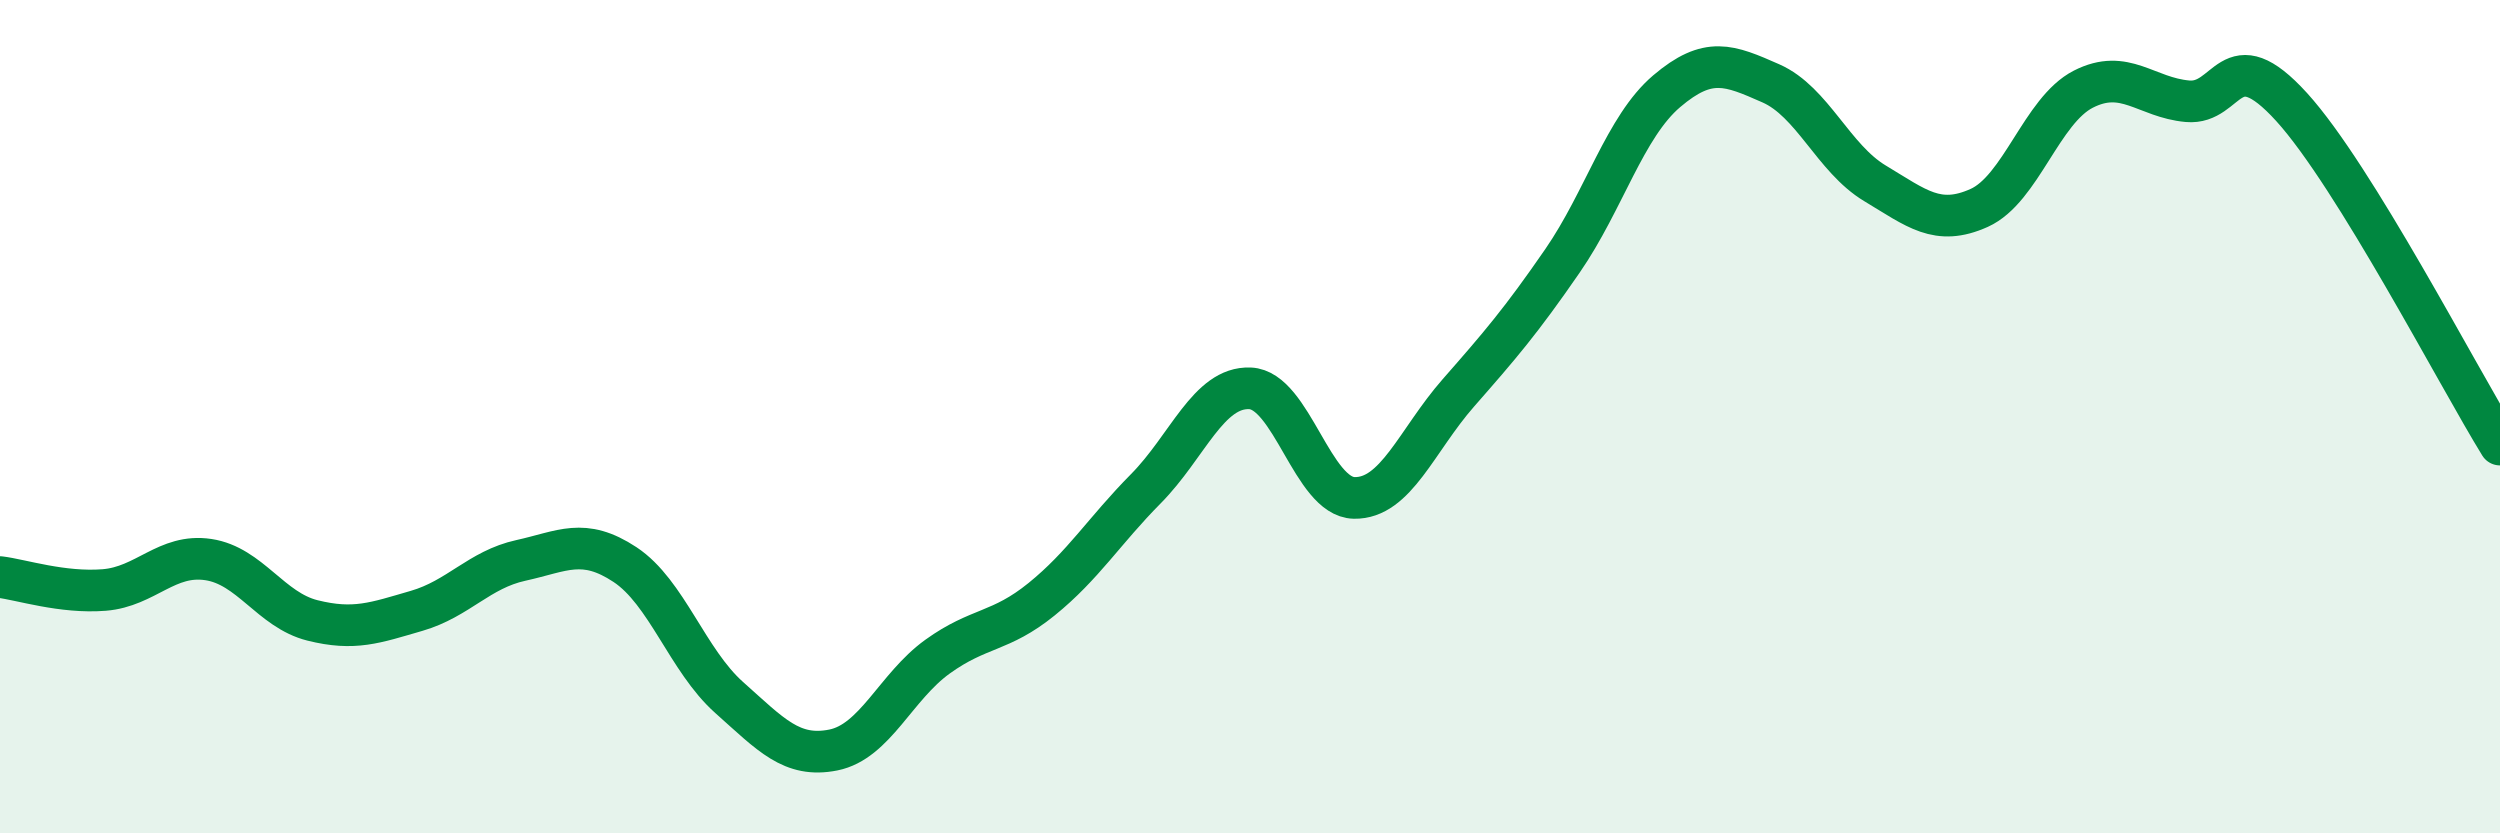 
    <svg width="60" height="20" viewBox="0 0 60 20" xmlns="http://www.w3.org/2000/svg">
      <path
        d="M 0,13.85 C 0.5,13.91 1.5,14.24 2.5,14.16 C 3.5,14.08 4,13.28 5,13.43 C 6,13.58 6.5,14.64 7.5,14.89 C 8.5,15.14 9,14.95 10,14.66 C 11,14.37 11.5,13.67 12.5,13.45 C 13.5,13.23 14,12.89 15,13.55 C 16,14.21 16.5,15.85 17.5,16.74 C 18.5,17.63 19,18.2 20,18 C 21,17.8 21.5,16.48 22.5,15.76 C 23.5,15.04 24,15.19 25,14.38 C 26,13.57 26.5,12.74 27.5,11.73 C 28.5,10.72 29,9.28 30,9.32 C 31,9.36 31.5,11.93 32.5,11.95 C 33.5,11.97 34,10.57 35,9.43 C 36,8.29 36.5,7.71 37.5,6.26 C 38.5,4.81 39,3.04 40,2.19 C 41,1.34 41.5,1.56 42.5,2 C 43.5,2.44 44,3.8 45,4.4 C 46,5 46.5,5.44 47.5,4.99 C 48.5,4.54 49,2.65 50,2.14 C 51,1.63 51.5,2.34 52.5,2.43 C 53.5,2.52 53.5,0.92 55,2.57 C 56.5,4.22 59,9.05 60,10.67L60 20L0 20Z"
        fill="#008740"
        opacity="0.1"
        stroke-linecap="round"
        stroke-linejoin="round"
      />
      <path
        d="M 0,13.85 C 0.5,13.91 1.5,14.24 2.5,14.16 C 3.5,14.08 4,13.28 5,13.43 C 6,13.58 6.5,14.64 7.5,14.89 C 8.5,15.14 9,14.95 10,14.66 C 11,14.37 11.5,13.67 12.5,13.45 C 13.5,13.23 14,12.89 15,13.55 C 16,14.21 16.5,15.85 17.5,16.74 C 18.5,17.63 19,18.2 20,18 C 21,17.8 21.5,16.48 22.5,15.76 C 23.5,15.04 24,15.19 25,14.38 C 26,13.57 26.5,12.74 27.5,11.73 C 28.5,10.72 29,9.28 30,9.32 C 31,9.36 31.5,11.93 32.5,11.95 C 33.5,11.97 34,10.57 35,9.43 C 36,8.29 36.5,7.71 37.5,6.26 C 38.5,4.81 39,3.04 40,2.19 C 41,1.34 41.5,1.56 42.5,2 C 43.5,2.44 44,3.8 45,4.4 C 46,5 46.5,5.44 47.5,4.99 C 48.5,4.54 49,2.65 50,2.14 C 51,1.63 51.5,2.34 52.5,2.43 C 53.5,2.52 53.5,0.92 55,2.57 C 56.5,4.22 59,9.05 60,10.67"
        stroke="#008740"
        stroke-width="1"
        fill="none"
        stroke-linecap="round"
        stroke-linejoin="round"
      />
    </svg>
  
